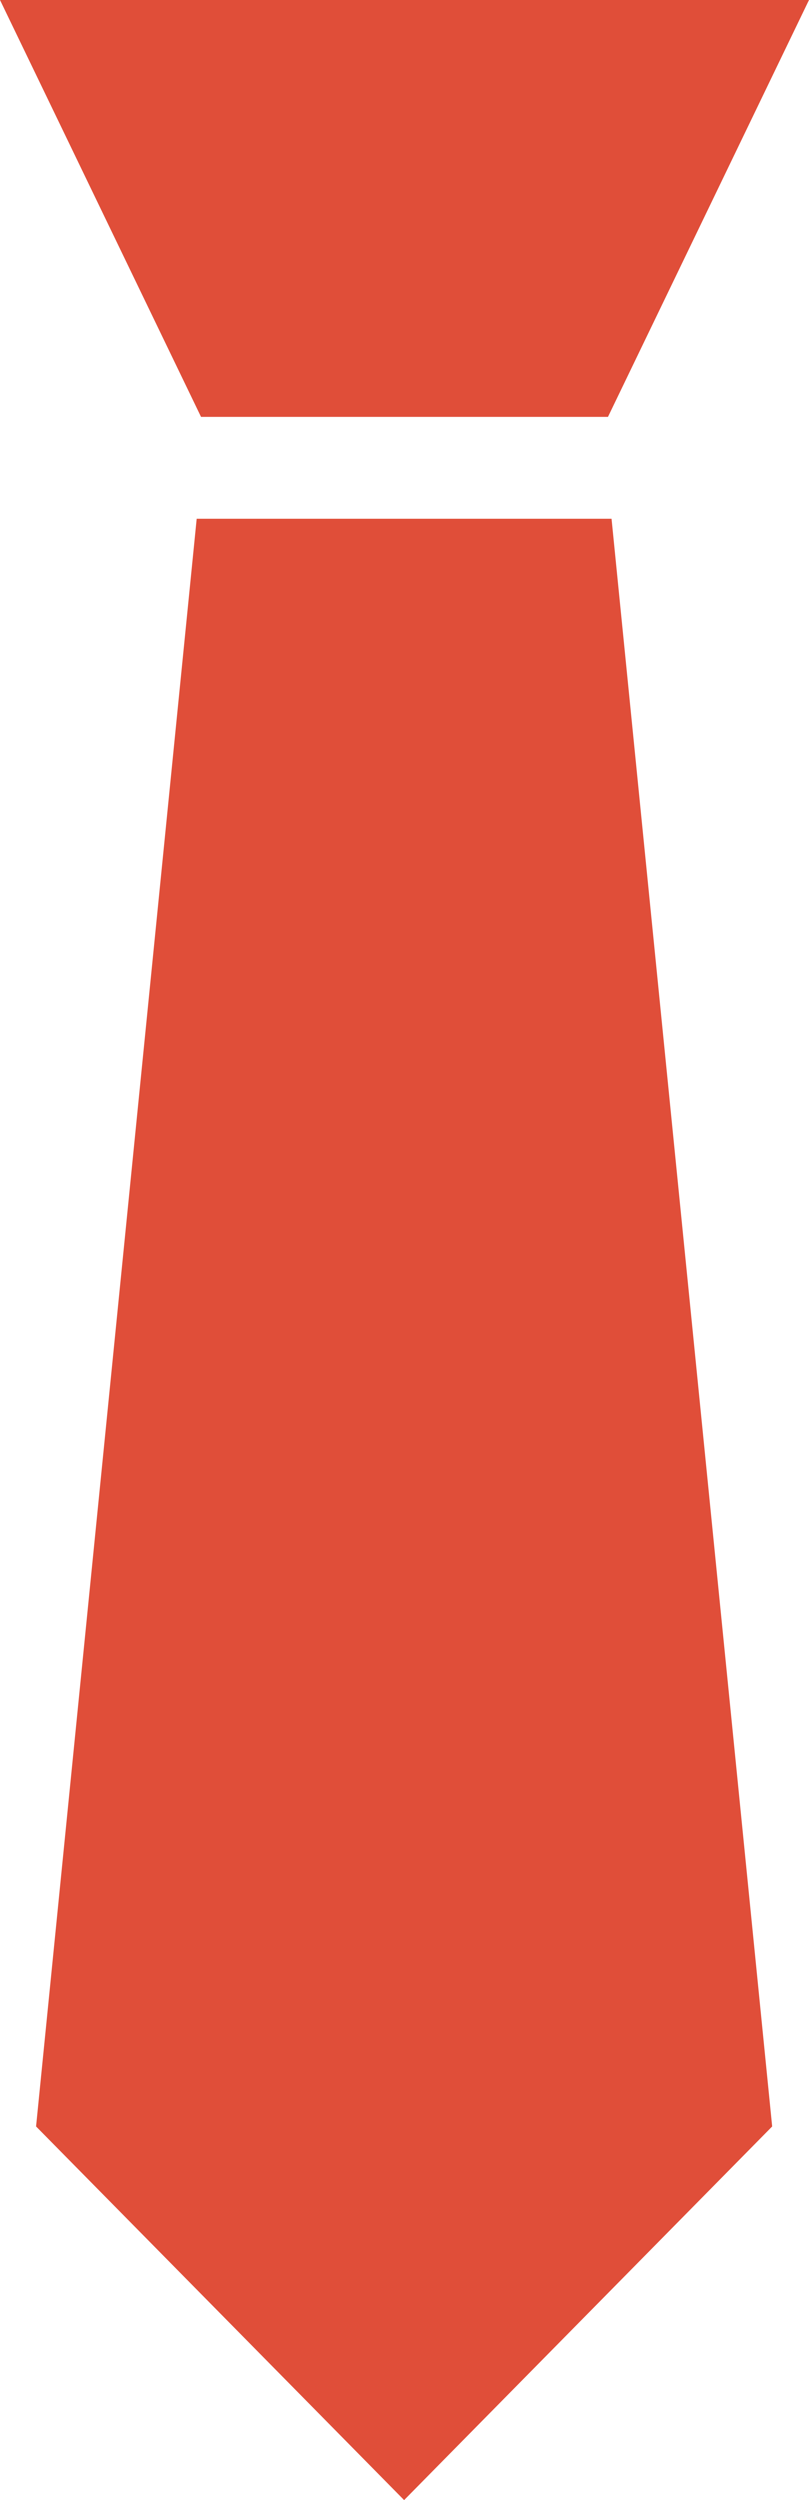 <?xml version="1.0" encoding="UTF-8"?> <svg xmlns="http://www.w3.org/2000/svg" viewBox="0 0 31.63 97.69"> <defs> <style>.cls-1{fill:#e04e39;}</style> </defs> <title>Ресурс 12Icon5</title> <g id="Слой_2" data-name="Слой 2"> <g id="Layer_1" data-name="Layer 1"> <polygon class="cls-1" points="23.77 16.29 31.63 0 0 0 7.86 16.29 23.77 16.29"></polygon> <polygon class="cls-1" points="7.69 20.27 1.41 83.09 15.8 97.69 30.19 83.09 23.91 20.27 7.69 20.27"></polygon> </g> </g> </svg> 